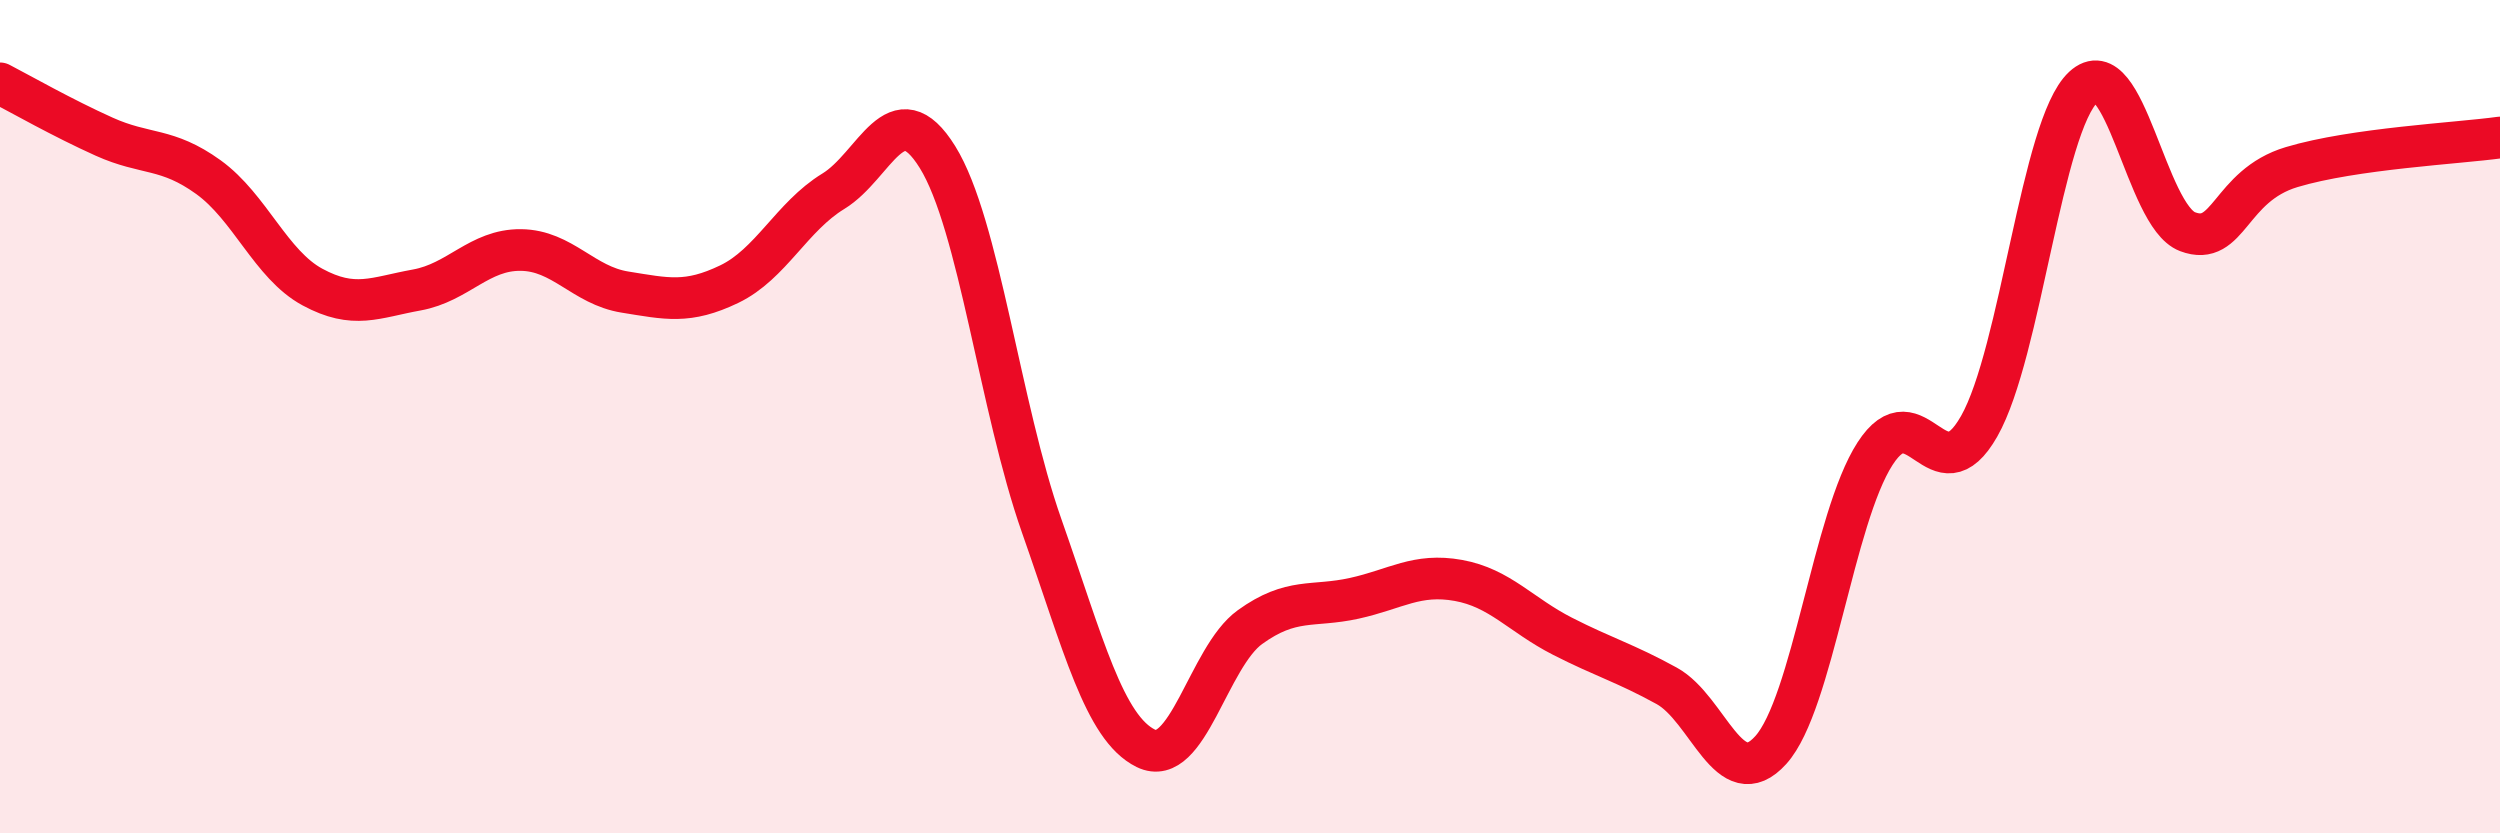 
    <svg width="60" height="20" viewBox="0 0 60 20" xmlns="http://www.w3.org/2000/svg">
      <path
        d="M 0,2 C 0.5,2.26 1.5,2.83 2.5,3.28 C 3.5,3.73 4,3.53 5,4.25 C 6,4.97 6.5,6.35 7.5,6.89 C 8.5,7.43 9,7.14 10,6.96 C 11,6.78 11.5,5.99 12.5,6 C 13.5,6.01 14,6.85 15,7.01 C 16,7.17 16.5,7.3 17.5,6.82 C 18.5,6.34 19,5.2 20,4.59 C 21,3.98 21.5,2.16 22.5,3.77 C 23.5,5.38 24,9.78 25,12.62 C 26,15.46 26.5,17.47 27.5,17.96 C 28.5,18.45 29,15.77 30,15.05 C 31,14.33 31.5,14.58 32.5,14.36 C 33.5,14.14 34,13.75 35,13.93 C 36,14.11 36.5,14.76 37.5,15.27 C 38.5,15.78 39,15.91 40,16.46 C 41,17.01 41.5,19.11 42.5,18 C 43.5,16.89 44,12.44 45,10.89 C 46,9.34 46.5,11.99 47.5,10.23 C 48.5,8.47 49,3.02 50,2.09 C 51,1.16 51.5,5.18 52.5,5.56 C 53.5,5.94 53.5,4.46 55,4.01 C 56.5,3.56 59,3.44 60,3.3L60 20L0 20Z"
        fill="#EB0A25"
        opacity="0.1"
        stroke-linecap="round"
        stroke-linejoin="round"
      />
      <path
        d="M 0,2 C 0.5,2.26 1.5,2.83 2.5,3.28 C 3.5,3.73 4,3.53 5,4.25 C 6,4.97 6.5,6.35 7.5,6.89 C 8.5,7.43 9,7.14 10,6.96 C 11,6.78 11.5,5.99 12.5,6 C 13.5,6.01 14,6.85 15,7.01 C 16,7.17 16.5,7.3 17.5,6.82 C 18.5,6.34 19,5.2 20,4.59 C 21,3.98 21.5,2.16 22.5,3.77 C 23.5,5.38 24,9.78 25,12.62 C 26,15.46 26.5,17.47 27.5,17.96 C 28.5,18.45 29,15.77 30,15.05 C 31,14.33 31.5,14.58 32.5,14.36 C 33.5,14.14 34,13.75 35,13.93 C 36,14.11 36.5,14.76 37.5,15.27 C 38.5,15.78 39,15.91 40,16.46 C 41,17.01 41.5,19.11 42.5,18 C 43.5,16.89 44,12.44 45,10.89 C 46,9.34 46.5,11.99 47.5,10.23 C 48.5,8.47 49,3.02 50,2.09 C 51,1.16 51.5,5.18 52.5,5.56 C 53.5,5.94 53.5,4.46 55,4.01 C 56.5,3.56 59,3.44 60,3.3"
        stroke="#EB0A25"
        stroke-width="1"
        fill="none"
        stroke-linecap="round"
        stroke-linejoin="round"
      />
    </svg>
  